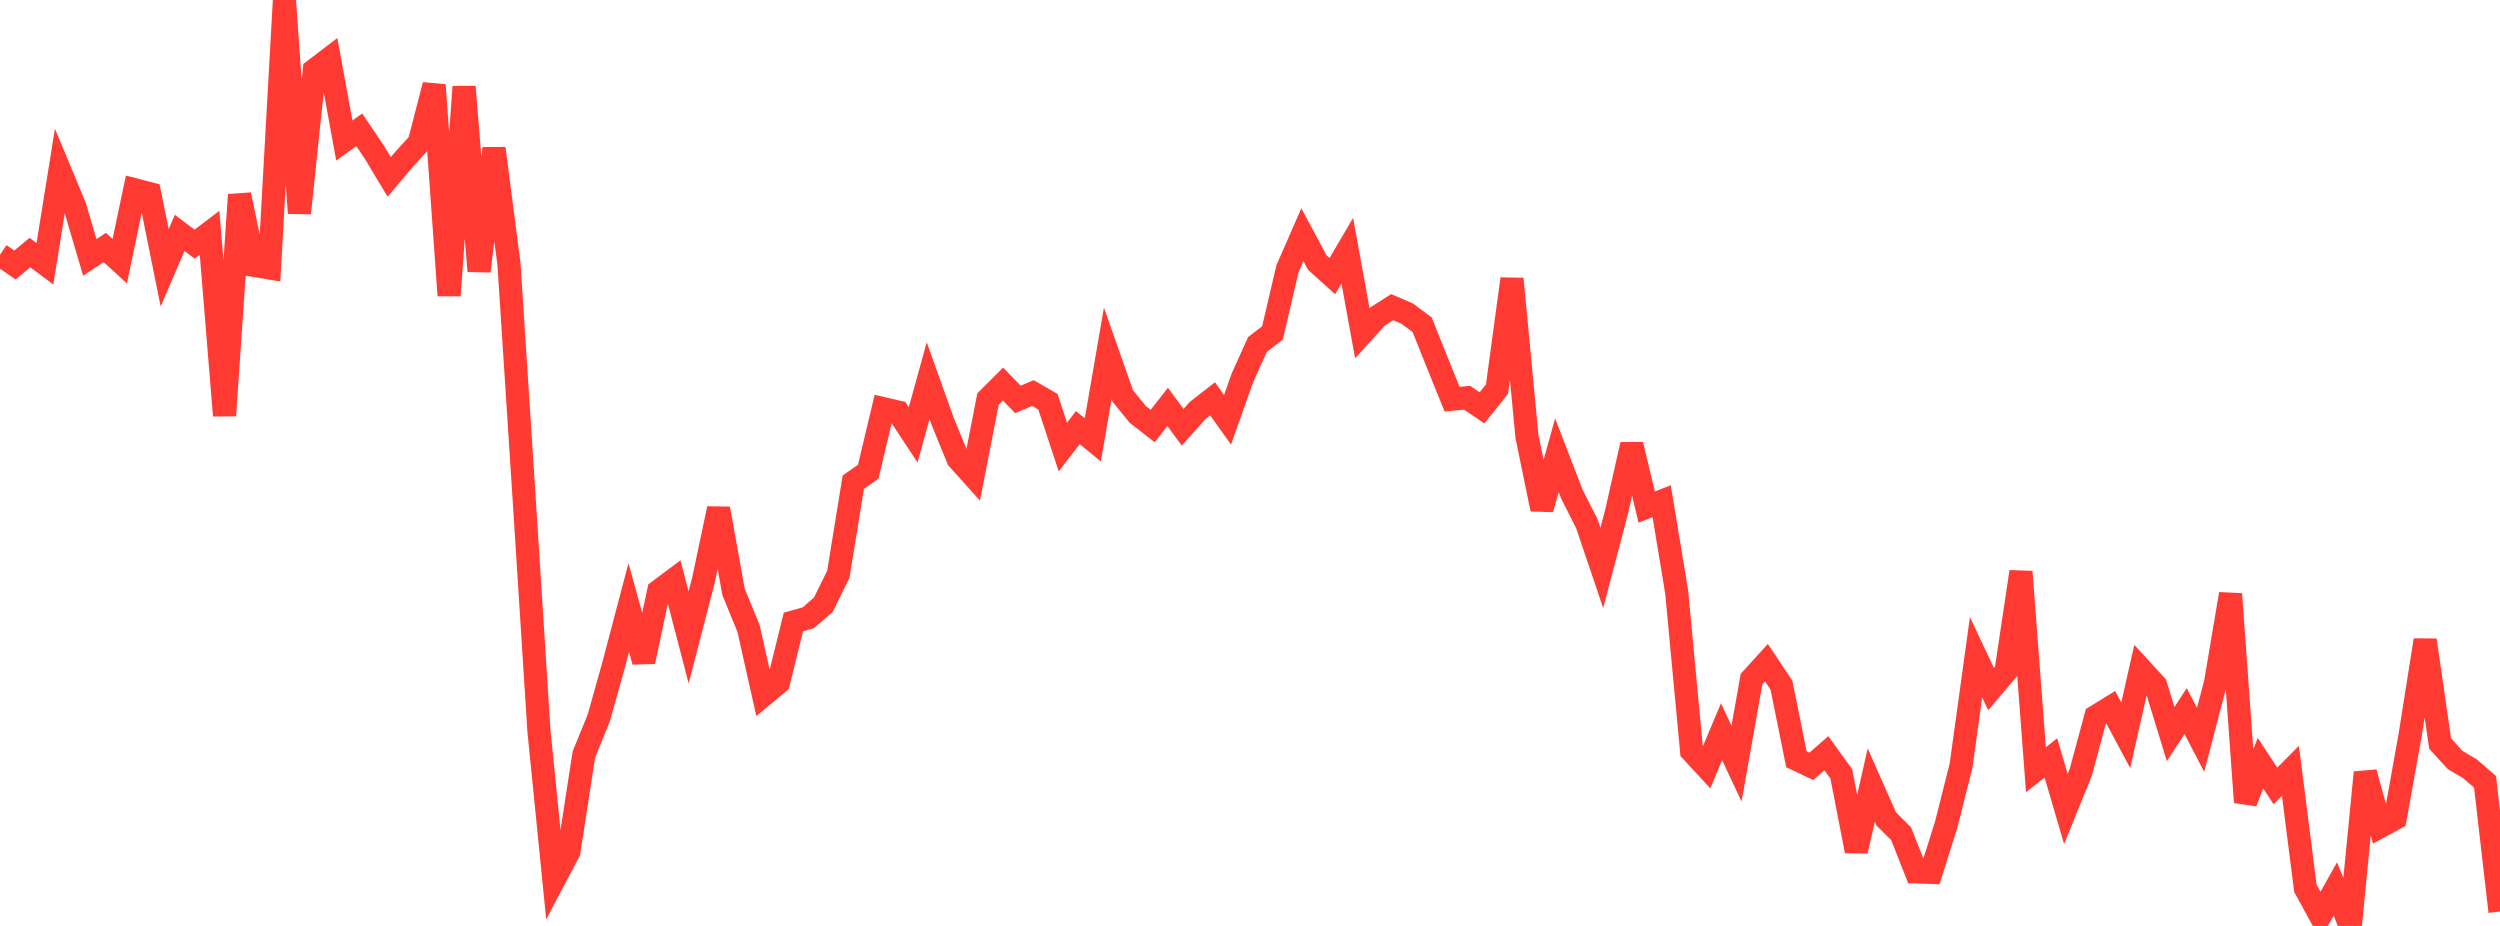 <?xml version="1.0" standalone="no"?>
<!DOCTYPE svg PUBLIC "-//W3C//DTD SVG 1.1//EN" "http://www.w3.org/Graphics/SVG/1.1/DTD/svg11.dtd">

<svg width="135" height="50" viewBox="0 0 135 50" preserveAspectRatio="none" 
  xmlns="http://www.w3.org/2000/svg"
  xmlns:xlink="http://www.w3.org/1999/xlink">


<polyline points="0.0, 13.753 0.808, 14.307 1.617, 13.638 2.425, 14.242 3.234, 9.217 4.042, 11.162 4.85, 13.9 5.659, 13.364 6.467, 14.103 7.275, 10.249 8.084, 10.459 8.892, 14.462 9.701, 12.577 10.509, 13.183 11.317, 12.57 12.126, 22.441 12.934, 10.518 13.743, 14.335 14.551, 14.469 15.359, 0.0 16.168, 11.509 16.976, 3.784 17.784, 3.168 18.593, 7.588 19.401, 7.011 20.21, 8.209 21.018, 9.553 21.826, 8.597 22.635, 7.712 23.443, 4.591 24.251, 15.957 25.06, 4.682 25.868, 14.64 26.677, 8.015 27.485, 14.268 28.293, 26.749 29.102, 39.455 29.91, 47.521 30.719, 45.99 31.527, 40.753 32.335, 38.764 33.144, 35.875 33.952, 32.808 34.76, 35.726 35.569, 31.915 36.377, 31.312 37.186, 34.42 37.994, 31.296 38.802, 27.466 39.611, 31.961 40.419, 33.931 41.228, 37.534 42.036, 36.861 42.844, 33.587 43.653, 33.357 44.461, 32.655 45.269, 31.014 46.078, 26.038 46.886, 25.471 47.695, 22.067 48.503, 22.256 49.311, 23.48 50.12, 20.552 50.928, 22.813 51.737, 24.786 52.545, 25.683 53.353, 21.546 54.162, 20.74 54.97, 21.568 55.778, 21.226 56.587, 21.694 57.395, 24.141 58.204, 23.09 59.012, 23.754 59.82, 19.082 60.629, 21.38 61.437, 22.375 62.246, 23.005 63.054, 21.972 63.862, 23.071 64.671, 22.167 65.479, 21.537 66.287, 22.668 67.096, 20.389 67.904, 18.599 68.713, 17.981 69.521, 14.522 70.329, 12.675 71.138, 14.182 71.946, 14.911 72.754, 13.535 73.563, 17.991 74.371, 17.101 75.18, 16.586 75.988, 16.935 76.796, 17.536 77.605, 19.559 78.413, 21.556 79.222, 21.479 80.03, 22.023 80.838, 21.013 81.647, 15.058 82.455, 23.566 83.263, 27.492 84.072, 24.582 84.88, 26.679 85.689, 28.278 86.497, 30.664 87.305, 27.599 88.114, 24.008 88.922, 27.381 89.731, 27.066 90.539, 31.959 91.347, 40.558 92.156, 41.433 92.964, 39.513 93.772, 41.235 94.581, 36.675 95.389, 35.784 96.198, 36.996 97.006, 41 97.814, 41.382 98.623, 40.674 99.431, 41.792 100.24, 45.955 101.048, 42.393 101.856, 44.219 102.665, 45.029 103.473, 47.08 104.281, 47.11 105.09, 44.548 105.898, 41.341 106.707, 35.491 107.515, 37.208 108.323, 36.256 109.132, 30.873 109.94, 41.563 110.749, 40.928 111.557, 43.685 112.365, 41.694 113.174, 38.689 113.982, 38.191 114.79, 39.702 115.599, 36.124 116.407, 37.006 117.216, 39.641 118.024, 38.397 118.832, 39.952 119.641, 36.862 120.449, 32.074 121.257, 43.322 122.066, 41.21 122.874, 42.443 123.683, 41.625 124.491, 47.966 125.299, 49.442 126.108, 48.002 126.916, 50.0 127.725, 41.714 128.533, 44.632 129.341, 44.191 130.15, 39.672 130.958, 34.567 131.766, 40.15 132.575, 41.036 133.383, 41.517 134.192, 42.216 135.0, 49.225" fill="none" stroke="#ff3a33" stroke-width="1.25"/>

</svg>